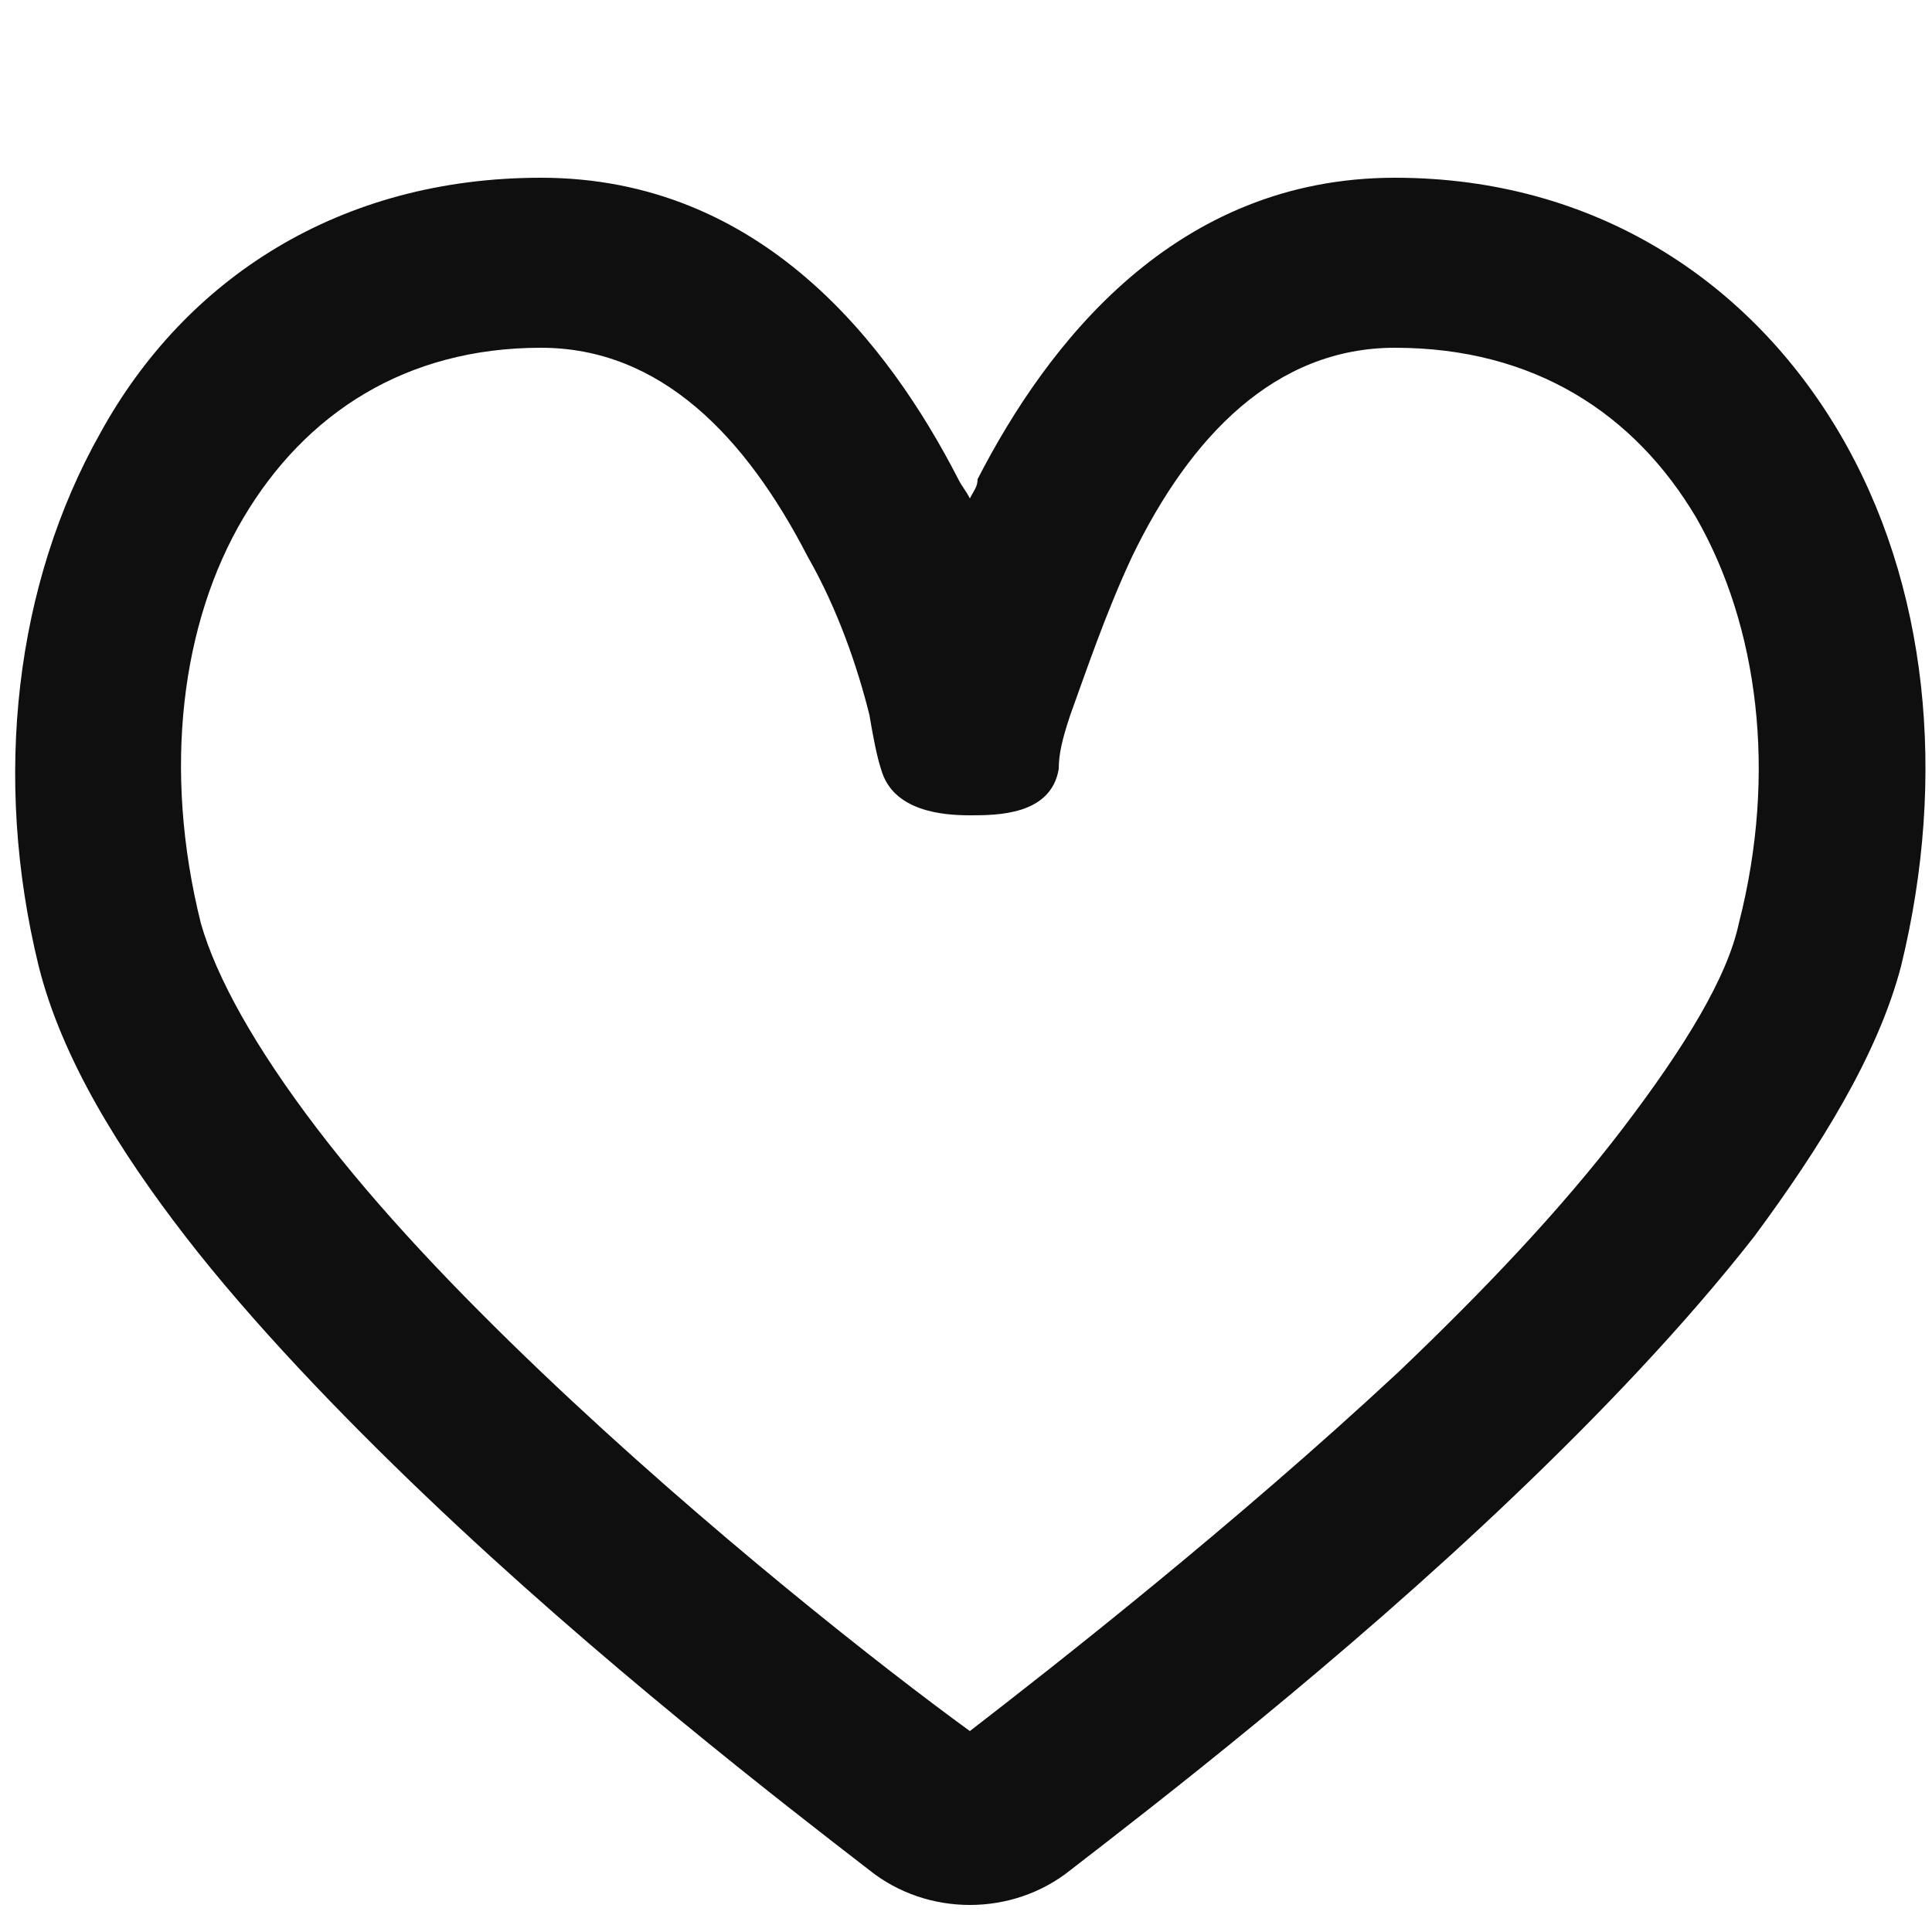 <?xml version="1.0" encoding="utf-8"?>
<!-- Generator: Adobe Illustrator 27.0.0, SVG Export Plug-In . SVG Version: 6.00 Build 0)  -->
<svg version="1.1" id="Warstwa_1" xmlns="http://www.w3.org/2000/svg" xmlns:xlink="http://www.w3.org/1999/xlink" x="0px" y="0px"
	 viewBox="0 0 50 50" style="enable-background:new 0 0 50 50;" xml:space="preserve">
<style type="text/css">
	.st0{fill-rule:evenodd;clip-rule:evenodd;fill:#0F0F0F;}
</style>
<path class="st0" d="M6.3,13.4c-1.6,2.7-2.1,6.5-1.1,10.5c0.4,1.4,1.4,3.2,3,5.3c1.6,2.1,3.6,4.2,5.8,6.3c4.3,4.1,8.9,7.7,11.1,9.3
	c2.2-1.7,6.8-5.3,11.1-9.3c2.2-2.1,4.2-4.2,5.8-6.3c1.6-2.1,2.7-3.9,3-5.3c1-3.9,0.5-7.7-1.1-10.5C42.3,10.7,39.7,9,36.1,9
	c-3.1,0-5.3,2.3-6.8,5.4c-0.7,1.5-1.2,3-1.6,4.1c-0.2,0.6-0.3,1-0.3,1.4c-0.2,1.2-1.6,1.2-2.3,1.2c-0.7,0-2-0.1-2.3-1.2
	c-0.1-0.3-0.2-0.8-0.3-1.4c-0.3-1.2-0.8-2.7-1.6-4.1C19.3,11.3,17.1,9,14,9C10.5,9,7.9,10.7,6.3,13.4z M25.1,12.9
	c0.1-0.2,0.2-0.3,0.2-0.5c1.8-3.5,5.1-7.8,10.8-7.8c5.2,0,9.2,2.7,11.5,6.6c2.3,3.9,2.8,8.9,1.6,13.8c-0.6,2.3-2.1,4.7-3.8,7
	c-1.8,2.3-4,4.6-6.2,6.7c-4.5,4.3-9.3,8-11.5,9.7c-1.5,1.2-3.7,1.2-5.2,0c-2.2-1.7-7-5.4-11.5-9.7c-2.2-2.1-4.5-4.5-6.2-6.7
	c-1.7-2.2-3.2-4.6-3.8-7c-1.2-4.9-0.6-9.9,1.6-13.8C4.8,7.2,8.8,4.6,14,4.6c5.7,0,9,4.3,10.8,7.8C24.9,12.6,25,12.7,25.1,12.9z"/>
</svg>
